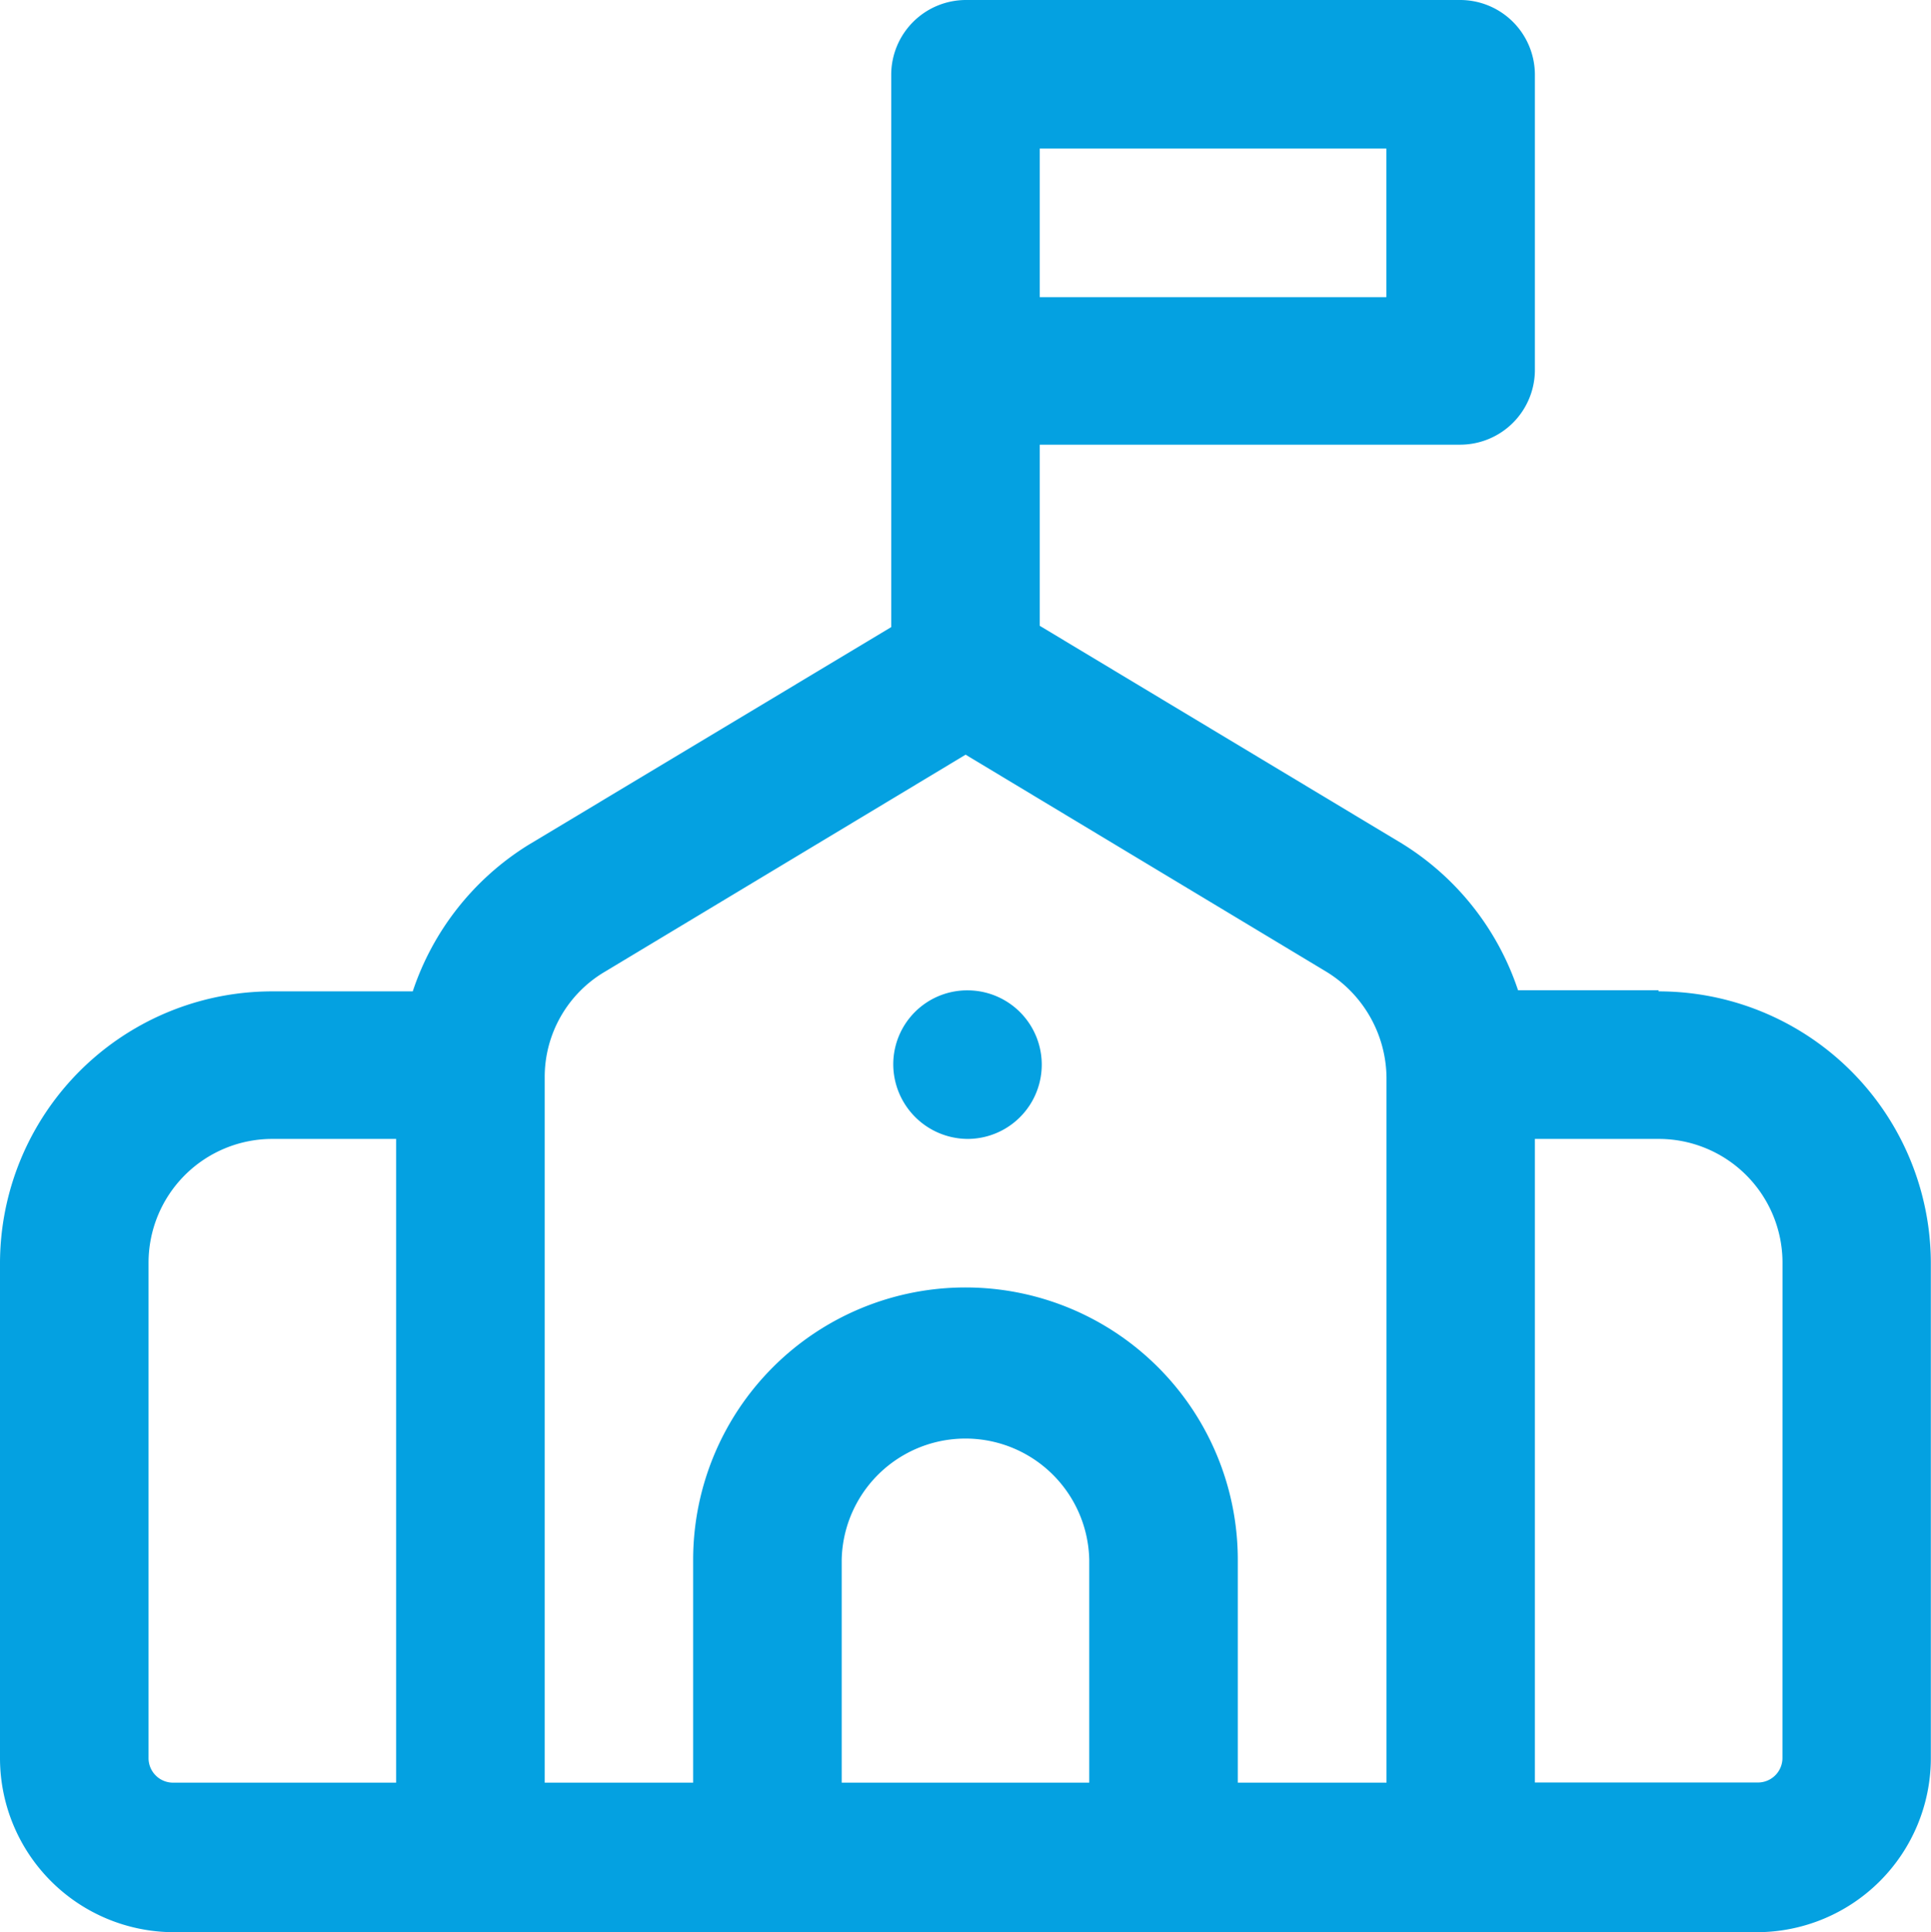 <svg id="o" xmlns="http://www.w3.org/2000/svg" width="35.982" height="36" viewBox="0 0 35.982 36">
  <g id="Grupo_5718" data-name="Grupo 5718" transform="translate(0 0)">
    <path id="Caminho_6033" data-name="Caminho 6033" d="M33.157,20.7h-2.62a5.106,5.106,0,0,0-2.159-2.731l-6.753-4.059V10.535h7.842a1.394,1.394,0,0,0,1.384-1.384V3.634A1.394,1.394,0,0,0,29.467,2.25H20.241a1.394,1.394,0,0,0-1.384,1.384v10.3L12.1,17.99a5.106,5.106,0,0,0-2.159,2.731H7.324A5.071,5.071,0,0,0,2.25,25.795v9.226A3.245,3.245,0,0,0,5.479,38.25H35a3.245,3.245,0,0,0,3.229-3.229V25.795a5.071,5.071,0,0,0-5.074-5.074ZM21.625,5.018h6.458V7.786H21.625ZM5.018,35V25.776A2.307,2.307,0,0,1,7.324,23.47H9.631V35.464H5.479A.457.457,0,0,1,5.018,35ZM12.4,22.326a2.277,2.277,0,0,1,1.126-1.974l6.717-4.041,6.717,4.041a2.34,2.34,0,0,1,1.126,1.974V35.464H25.315V31.312a5.074,5.074,0,0,0-10.149,0v4.152H12.4ZM22.547,35.464H17.934V31.312a2.307,2.307,0,0,1,4.613,0ZM35.464,35a.457.457,0,0,1-.461.461H30.851V23.47h2.307a2.307,2.307,0,0,1,2.307,2.307Z" transform="translate(-2.25 -2.25)" fill="#04a1e1"/>
    <path id="Caminho_6034" data-name="Caminho 6034" d="M12.654,15.018a1.384,1.384,0,1,0,0-2.768h-.018a1.378,1.378,0,0,0-1.365,1.384A1.394,1.394,0,0,0,12.654,15.018Z" transform="translate(5.374 6.202)" fill="#04a1e1"/>
  </g>
</svg>
